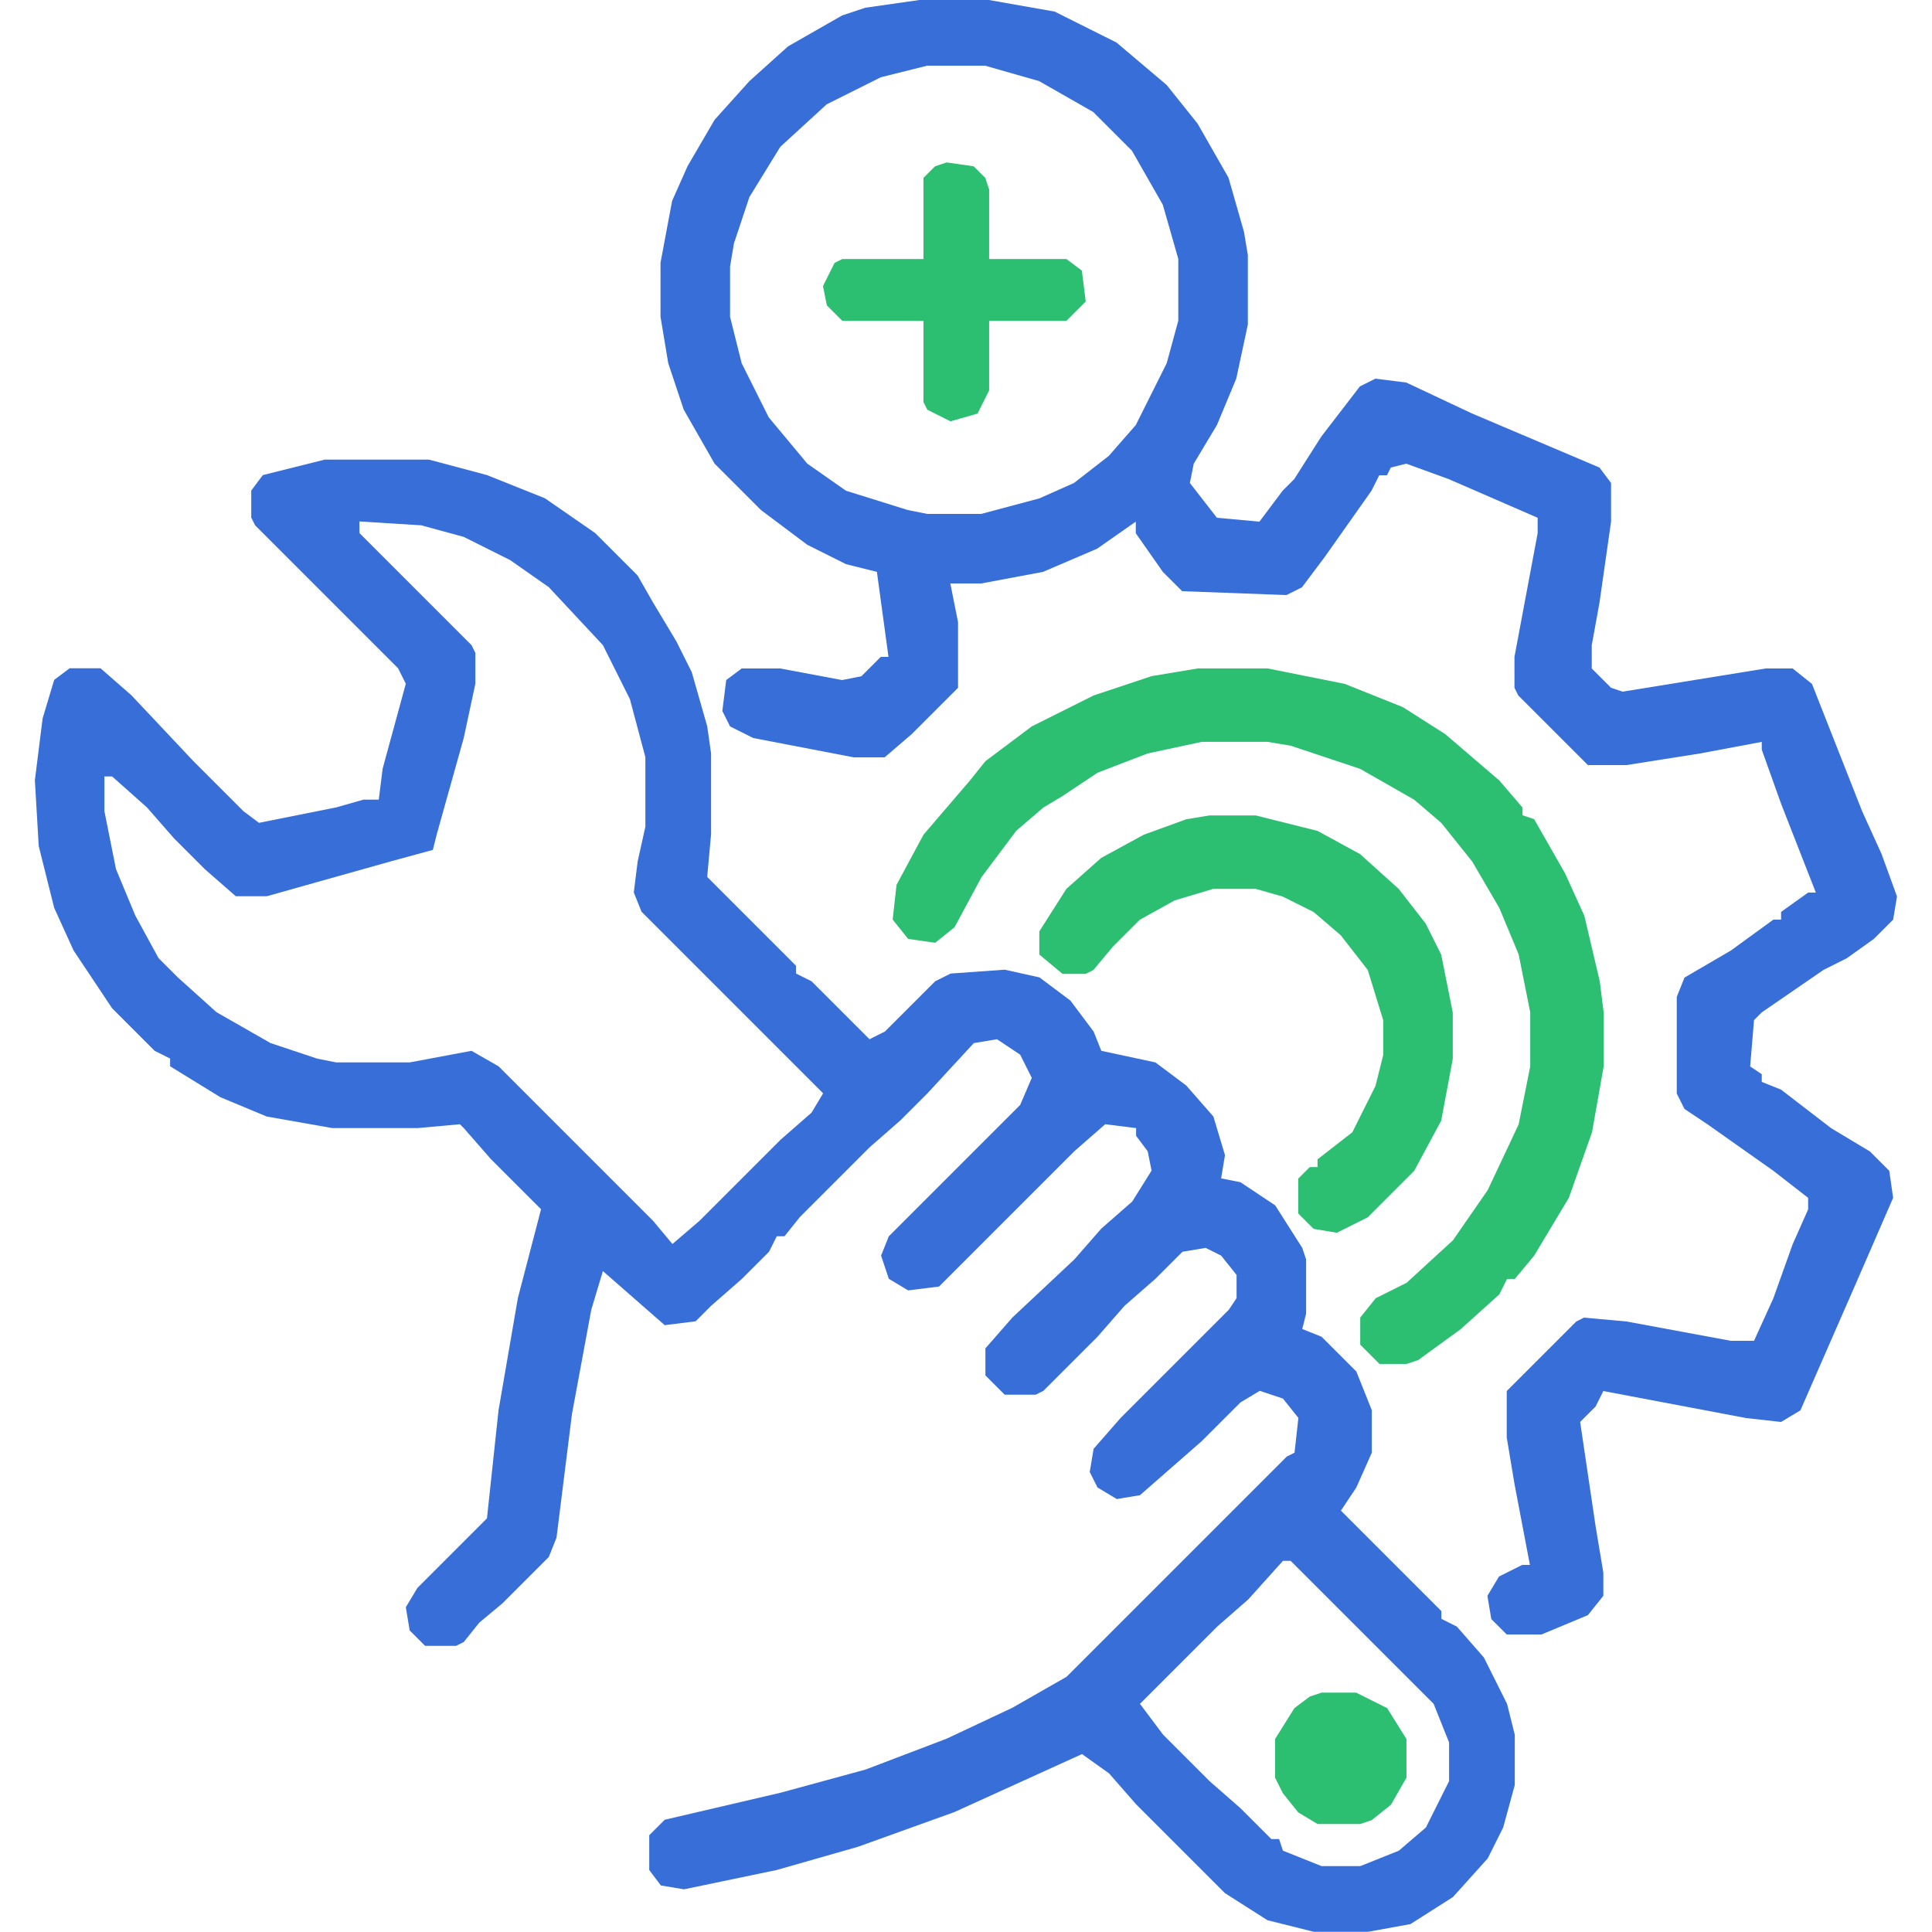 <svg width="42" height="42" viewBox="0 0 42 42" fill="none" xmlns="http://www.w3.org/2000/svg">
<g clip-path="url(#clip0_1854_2419)">
<path d="M7.058 9.992H9.326L10.586 10.328L11.846 10.832L12.938 11.588L13.862 12.512L14.198 13.1L14.702 13.94L15.038 14.612L15.374 15.788L15.458 16.376V18.14L15.374 19.064L17.306 20.996V21.164L17.642 21.332L18.902 22.592L19.238 22.424L20.33 21.332L20.666 21.164L21.842 21.08L22.598 21.248L23.27 21.752L23.774 22.424L23.942 22.844L25.118 23.096L25.79 23.6L26.378 24.272L26.63 25.112L26.546 25.616L26.966 25.7L27.722 26.204L28.31 27.128L28.394 27.38V28.556L28.31 28.892L28.73 29.06L29.486 29.816L29.822 30.656V31.58L29.486 32.336L29.15 32.84L31.334 35.024V35.192L31.67 35.36L32.258 36.032L32.762 37.04L32.93 37.712V38.804L32.678 39.728L32.342 40.4L31.586 41.24L30.662 41.828L29.738 41.996H28.562L27.554 41.744L26.63 41.156L24.698 39.224L24.11 38.552L23.522 38.132L20.75 39.392L18.65 40.148L16.886 40.652L14.87 41.072L14.366 40.988L14.114 40.652V39.896L14.45 39.56L16.97 38.972L18.818 38.468L20.582 37.796L22.01 37.124L23.186 36.452L24.446 35.192L24.866 34.772L27.974 31.664L28.142 31.58L28.226 30.824L27.89 30.404L27.386 30.236L26.966 30.488L26.126 31.328L25.454 31.916L24.782 32.504L24.278 32.588L23.858 32.336L23.69 32L23.774 31.496L24.362 30.824L25.034 30.152L25.454 29.732L26.714 28.472L26.882 28.22V27.716L26.546 27.296L26.21 27.128L25.706 27.212L25.118 27.8L24.446 28.388L23.858 29.06L22.682 30.236L22.514 30.32H21.842L21.422 29.9V29.312L22.01 28.64L23.354 27.38L23.942 26.708L24.614 26.12L25.034 25.448L24.95 25.028L24.698 24.692V24.524L24.026 24.44L23.354 25.028L20.414 27.968L19.742 28.052L19.322 27.8L19.154 27.296L19.322 26.876L22.178 24.02L22.43 23.432L22.178 22.928L21.674 22.592L21.17 22.676L20.162 23.768L19.574 24.356L18.902 24.944L17.39 26.456L17.054 26.876H16.886L16.718 27.212L16.13 27.8L15.458 28.388L15.122 28.724L14.45 28.808L13.778 28.22L13.106 27.632L12.854 28.472L12.434 30.74L12.098 33.428L11.93 33.848L10.922 34.856L10.418 35.276L10.082 35.696L9.914 35.78H9.242L8.906 35.444L8.822 34.94L9.074 34.52L10.586 33.008L10.838 30.656L11.258 28.22L11.762 26.288L10.67 25.196L10.082 24.524L9.998 24.44L9.074 24.524H7.226L5.798 24.272L4.79 23.852L3.698 23.18V23.012L3.362 22.844L2.438 21.92L1.598 20.66L1.178 19.736L0.842 18.392L0.758 16.964L0.926 15.62L1.178 14.78L1.514 14.528H2.186L2.858 15.116L4.202 16.544L5.294 17.636L5.63 17.888L7.31 17.552L7.898 17.384H8.234L8.318 16.712L8.822 14.864L8.654 14.528L7.562 13.436L7.142 13.016L5.546 11.42L5.462 11.252V10.664L5.714 10.328L7.058 9.992ZM7.814 11.336V11.588L10.25 14.024L10.334 14.192V14.864L10.082 16.04L9.494 18.14L9.41 18.476L8.486 18.728L5.798 19.484H5.126L4.454 18.896L3.782 18.224L3.194 17.552L2.438 16.88H2.27V17.636L2.522 18.896L2.942 19.904L3.446 20.828L3.866 21.248L4.706 22.004L5.882 22.676L6.89 23.012L7.31 23.096H8.906L10.25 22.844L10.838 23.18L11.93 24.272L12.35 24.692L13.778 26.12L14.198 26.54L14.618 27.044L15.206 26.54L16.97 24.776L17.642 24.188L17.894 23.768L13.946 19.82L13.778 19.4L13.862 18.728L14.03 17.972V16.46L13.694 15.2L13.106 14.024L11.93 12.764L11.09 12.176L10.082 11.672L9.158 11.42L7.814 11.336ZM27.89 33.932L27.134 34.772L26.462 35.36L24.782 37.04L25.286 37.712L26.294 38.72L26.966 39.308L27.638 39.98H27.806L27.89 40.232L28.73 40.568H29.57L30.41 40.232L30.998 39.728L31.502 38.72V37.88L31.166 37.04L28.058 33.932H27.89Z" fill="#386ED8"/>
<path d="M19.987 0H21.499L22.927 0.252L24.271 0.924L25.363 1.848L26.035 2.688L26.707 3.864L27.043 5.04L27.127 5.544V7.056L26.875 8.232L26.455 9.24L25.951 10.08L25.867 10.5L26.455 11.256L27.379 11.34L27.883 10.668L28.135 10.416L28.723 9.492L29.563 8.4L29.899 8.232L30.571 8.316L31.999 8.988L34.771 10.164L35.023 10.5V11.34L34.771 13.104L34.603 14.028V14.532L35.023 14.952L35.275 15.036L38.383 14.532H38.971L39.391 14.868L40.483 17.64L40.903 18.564L41.239 19.488L41.155 19.992L40.735 20.412L40.147 20.832L39.643 21.084L38.299 22.008L38.131 22.176L38.047 23.184L38.299 23.352V23.52L38.719 23.688L39.811 24.528L40.651 25.032L41.071 25.452L41.155 26.04L40.315 27.972L39.139 30.66L38.719 30.912L37.963 30.828L34.855 30.24L34.687 30.576L34.351 30.912L34.687 33.18L34.855 34.188V34.692L34.519 35.112L33.511 35.532H32.755L32.419 35.196L32.335 34.692L32.587 34.272L33.091 34.02H33.259L32.923 32.256L32.755 31.248V30.24L34.267 28.728L34.435 28.644L35.359 28.728L37.627 29.148H38.131L38.551 28.224L38.971 27.048L39.307 26.292V26.04L38.551 25.452L37.123 24.444L36.619 24.108L36.451 23.772V21.672L36.619 21.252L37.627 20.664L38.551 19.992H38.719V19.824L39.307 19.404H39.475L38.719 17.472L38.299 16.296V16.128L36.955 16.38L35.359 16.632H34.519L33.007 15.12L32.923 14.952V14.28L33.427 11.592V11.256L31.495 10.416L30.571 10.08L30.235 10.164L30.151 10.332H29.983L29.815 10.668L28.807 12.096L28.303 12.768L27.967 12.936L25.699 12.852L25.279 12.432L24.691 11.592V11.34L23.851 11.928L22.675 12.432L21.331 12.684H20.659L20.827 13.524V14.952L20.239 15.54L19.819 15.96L19.231 16.464H18.559L16.375 16.044L15.871 15.792L15.703 15.456L15.787 14.784L16.123 14.532H16.963L18.307 14.784L18.727 14.7L19.147 14.28H19.315L19.063 12.432L18.391 12.264L17.551 11.844L16.543 11.088L15.535 10.08L14.863 8.904L14.527 7.896L14.359 6.888V5.712L14.611 4.368L14.947 3.612L15.535 2.604L16.291 1.764L17.131 1.008L18.307 0.336L18.811 0.168L19.987 0ZM20.155 1.428L19.147 1.68L17.971 2.268L16.963 3.192L16.291 4.284L15.955 5.292L15.871 5.796V6.888L16.123 7.896L16.711 9.072L17.551 10.08L18.391 10.668L19.735 11.088L20.155 11.172H21.331L22.591 10.836L23.347 10.5L24.103 9.912L24.691 9.24L25.363 7.896L25.615 6.972V5.628L25.279 4.452L24.607 3.276L23.767 2.436L22.591 1.764L21.415 1.428H20.155Z" fill="#386ED8"/>
<path d="M26.042 14.531H27.554L29.234 14.867L30.494 15.371L31.418 15.959L32.594 16.967L33.098 17.555V17.723L33.35 17.807L34.022 18.983L34.442 19.907L34.778 21.335L34.862 22.007V23.183L34.61 24.611L34.106 26.039L33.35 27.299L32.93 27.803H32.762L32.594 28.139L31.754 28.895L30.83 29.567L30.578 29.651H29.99L29.57 29.231V28.643L29.906 28.223L30.578 27.887L31.586 26.963L32.342 25.871L33.014 24.443L33.266 23.183V22.007L33.014 20.747L32.594 19.739L32.006 18.731L31.334 17.891L30.746 17.387L29.57 16.715L28.058 16.211L27.554 16.127H26.126L24.95 16.379L23.858 16.799L23.102 17.303L22.682 17.555L22.094 18.059L21.338 19.067L20.75 20.159L20.33 20.495L19.742 20.411L19.406 19.991L19.49 19.235L20.078 18.143L21.086 16.967L21.422 16.547L22.43 15.791L23.774 15.119L25.034 14.699L26.042 14.531Z" fill="#2CBE71"/>
<path d="M26.29 17.727H27.298L28.642 18.063L29.566 18.567L30.406 19.323L30.994 20.079L31.33 20.751L31.582 22.011V23.019L31.33 24.363L30.742 25.455L29.734 26.463L29.062 26.799L28.558 26.715L28.222 26.379V25.623L28.474 25.371H28.642V25.203L29.398 24.615L29.902 23.607L30.07 22.935V22.179L29.734 21.087L29.146 20.331L28.558 19.827L27.886 19.491L27.298 19.323H26.374L25.534 19.575L24.778 19.995L24.19 20.583L23.77 21.087L23.602 21.171H23.098L22.594 20.751V20.247L23.182 19.323L23.938 18.651L24.862 18.147L25.786 17.811L26.29 17.727Z" fill="#2CBE71"/>
<path d="M20.579 3.531L21.167 3.615L21.419 3.867L21.503 4.119V5.631H23.183L23.519 5.883L23.603 6.555L23.183 6.975H21.503V8.487L21.251 8.991L20.663 9.159L20.159 8.907L20.075 8.739V6.975H18.311L17.975 6.639L17.891 6.219L18.143 5.715L18.311 5.631H20.075V3.867L20.327 3.615L20.579 3.531Z" fill="#2CBE71"/>
<path d="M28.727 36.797H29.483L30.155 37.133L30.575 37.805V38.645L30.239 39.233L29.819 39.569L29.567 39.653H28.643L28.223 39.401L27.887 38.981L27.719 38.645V37.805L28.139 37.133L28.475 36.881L28.727 36.797Z" fill="#2CBE71"/>
</g>
<defs>
<clipPath id="clip0_1854_2419">
<rect width="42" height="42" fill="white"/>
</clipPath>
</defs>
</svg>
